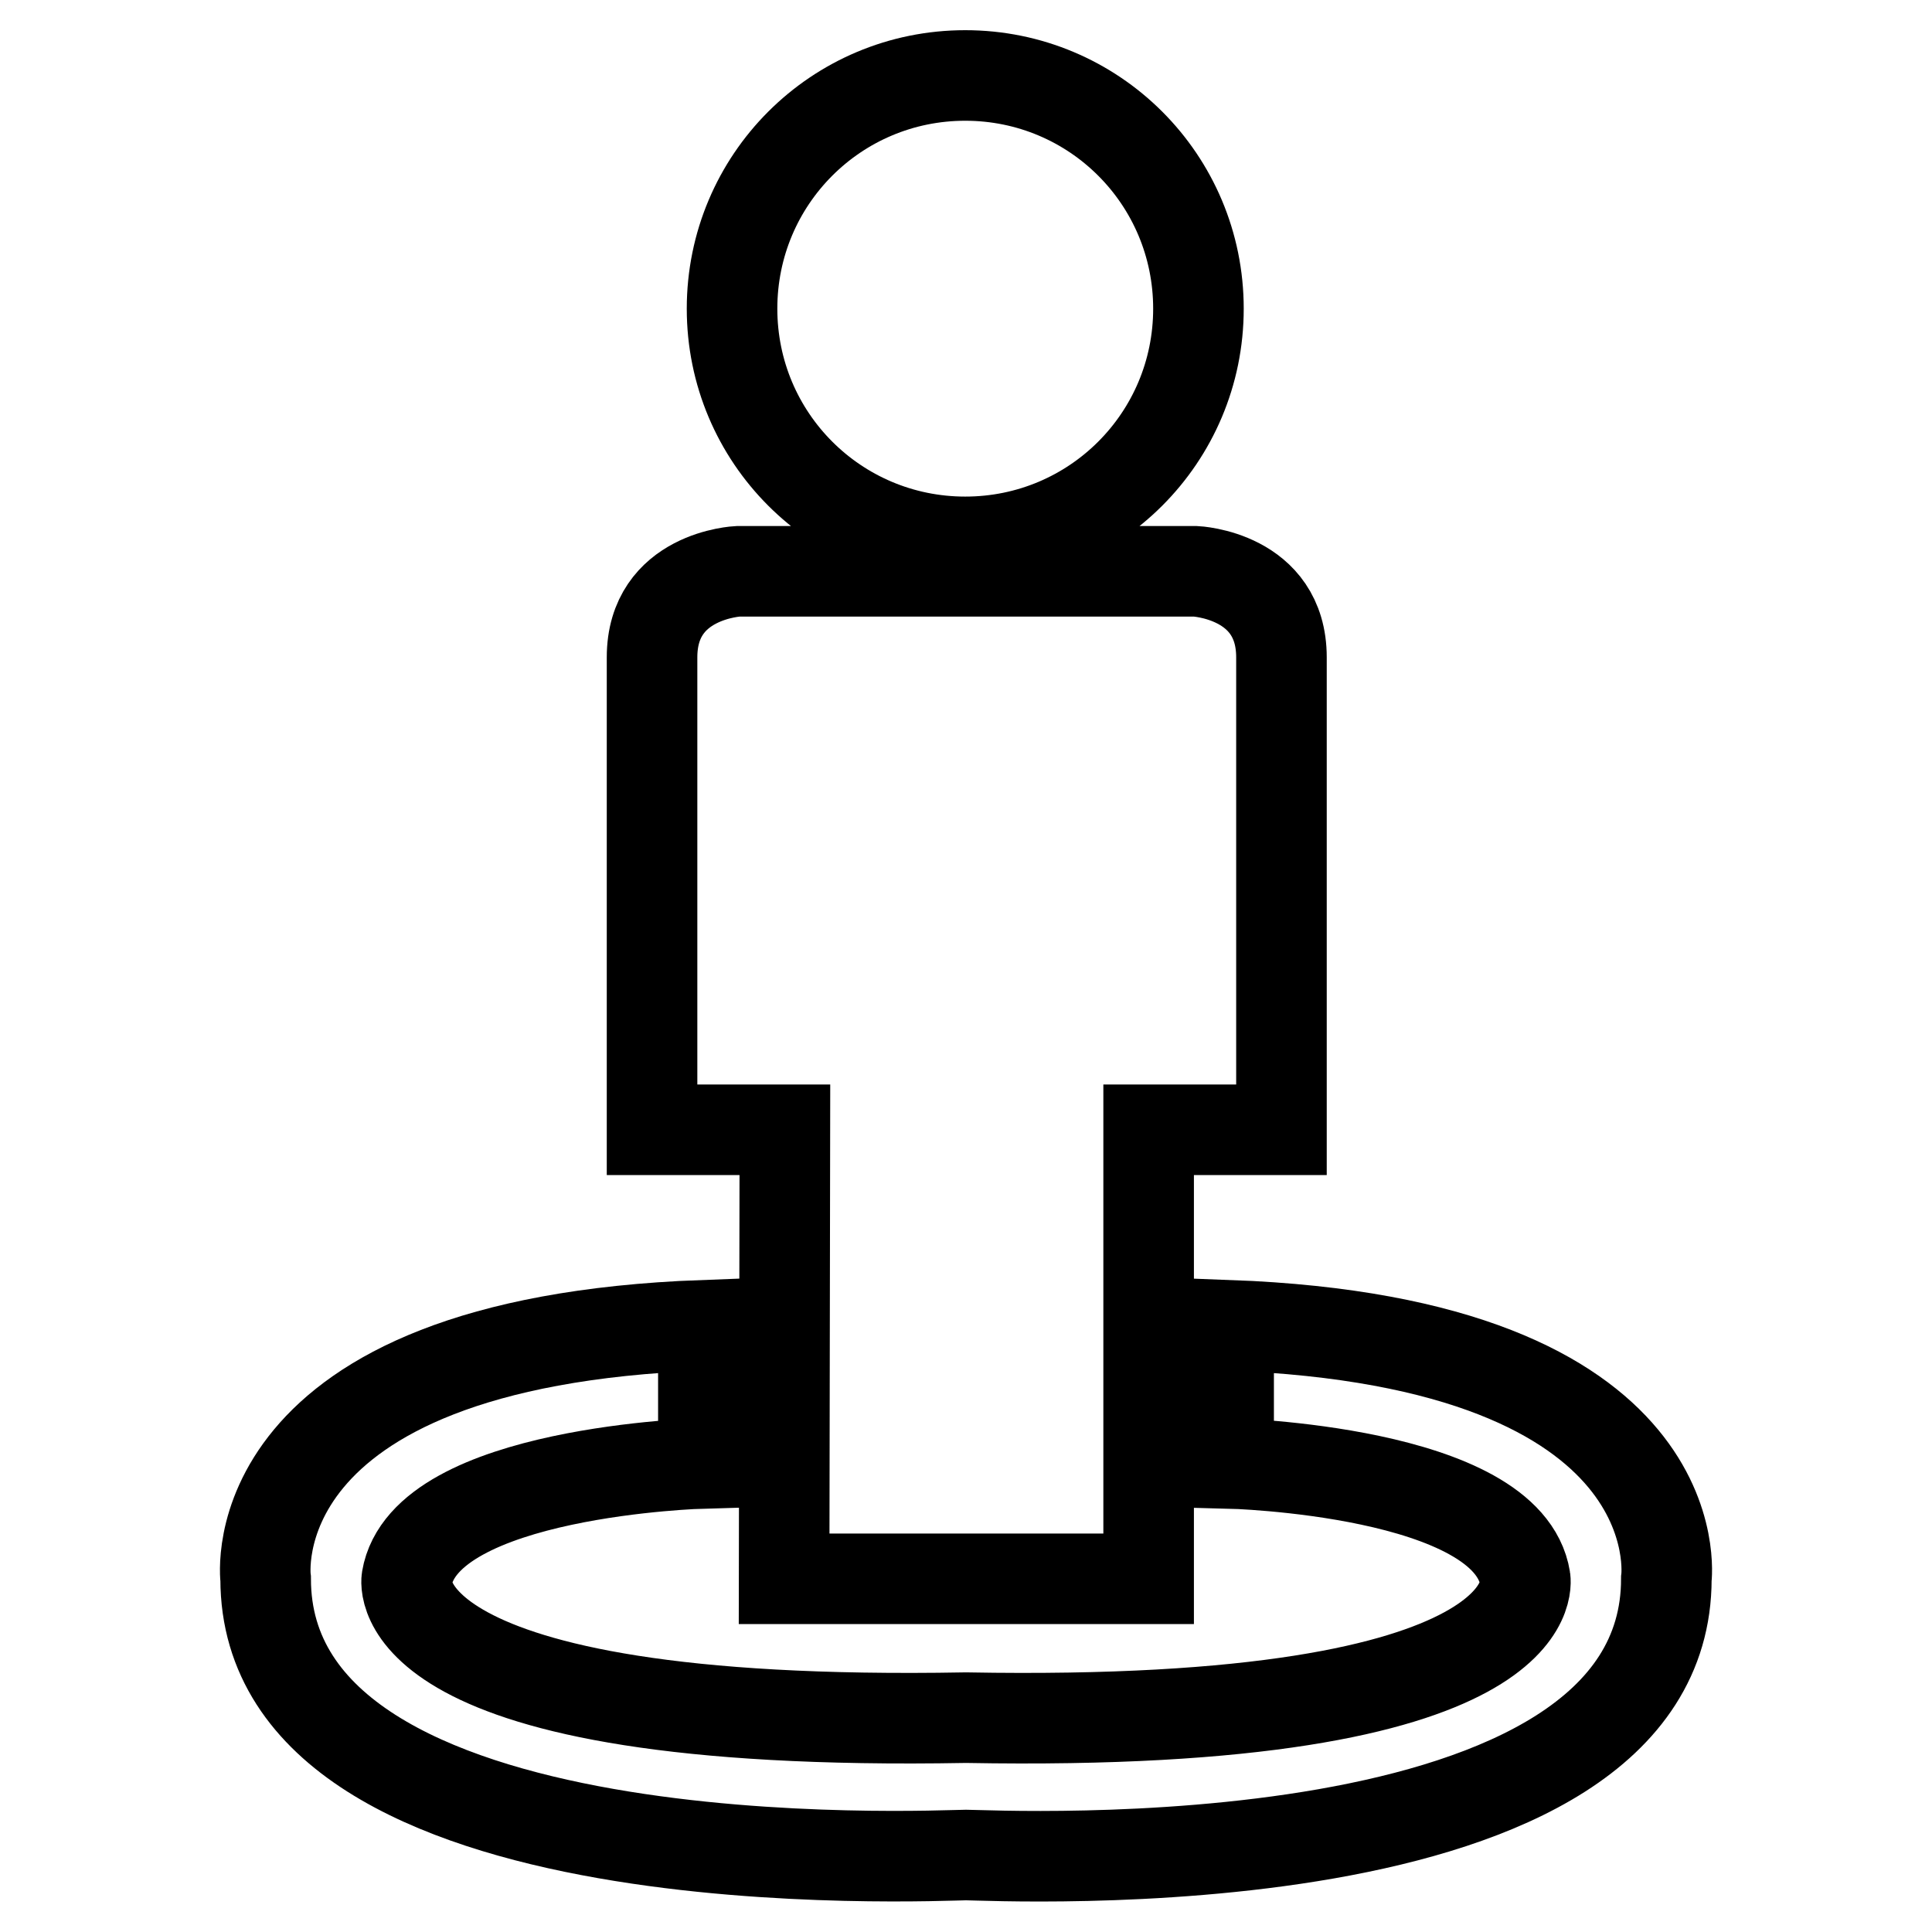 <?xml version="1.0" encoding="utf-8"?>
<!-- Svg Vector Icons : http://www.onlinewebfonts.com/icon -->
<!DOCTYPE svg PUBLIC "-//W3C//DTD SVG 1.1//EN" "http://www.w3.org/Graphics/SVG/1.1/DTD/svg11.dtd">
<svg version="1.1" xmlns="http://www.w3.org/2000/svg" xmlns:xlink="http://www.w3.org/1999/xlink" x="0px" y="0px" viewBox="0 0 256 256" enable-background="new 0 0 256 256" xml:space="preserve">
<g> <path stroke-width="12" fill-opacity="0" stroke="#000000"  d="M97,40.9c0,17.1,13.8,30.9,30.9,30.9c17.1,0,30.9-13.8,30.9-30.9c0-17.1-13.8-30.9-30.9-30.9 C110.8,10,97,23.8,97,40.9z M103.9,209.2h24h0.3h24v-59.5h17.6V87.1c0-10.9-11.4-11.4-11.4-11.4h-30.1h-0.3H97.8 c0,0-11.4,0.5-11.4,11.4v62.6h17.6L103.9,209.2L103.9,209.2z M162.8,175.6v18.3c0,0,37,0.9,39.3,15.3c0,0,3.6,19.8-74,18.4v0 c0,0-0.1,0-0.1,0l-0.1,0c-77.6,1.4-74-18.4-74-18.4c2.4-14.3,39.3-15.3,39.3-15.3v-18.3c-62.1,2.3-58,33.6-58,33.6 c0,41.2,89.2,36.6,92.8,36.6c3.6,0,92.8,4.7,92.8-36.6C220.8,209.2,224.9,177.9,162.8,175.6z"/></g>
</svg>
